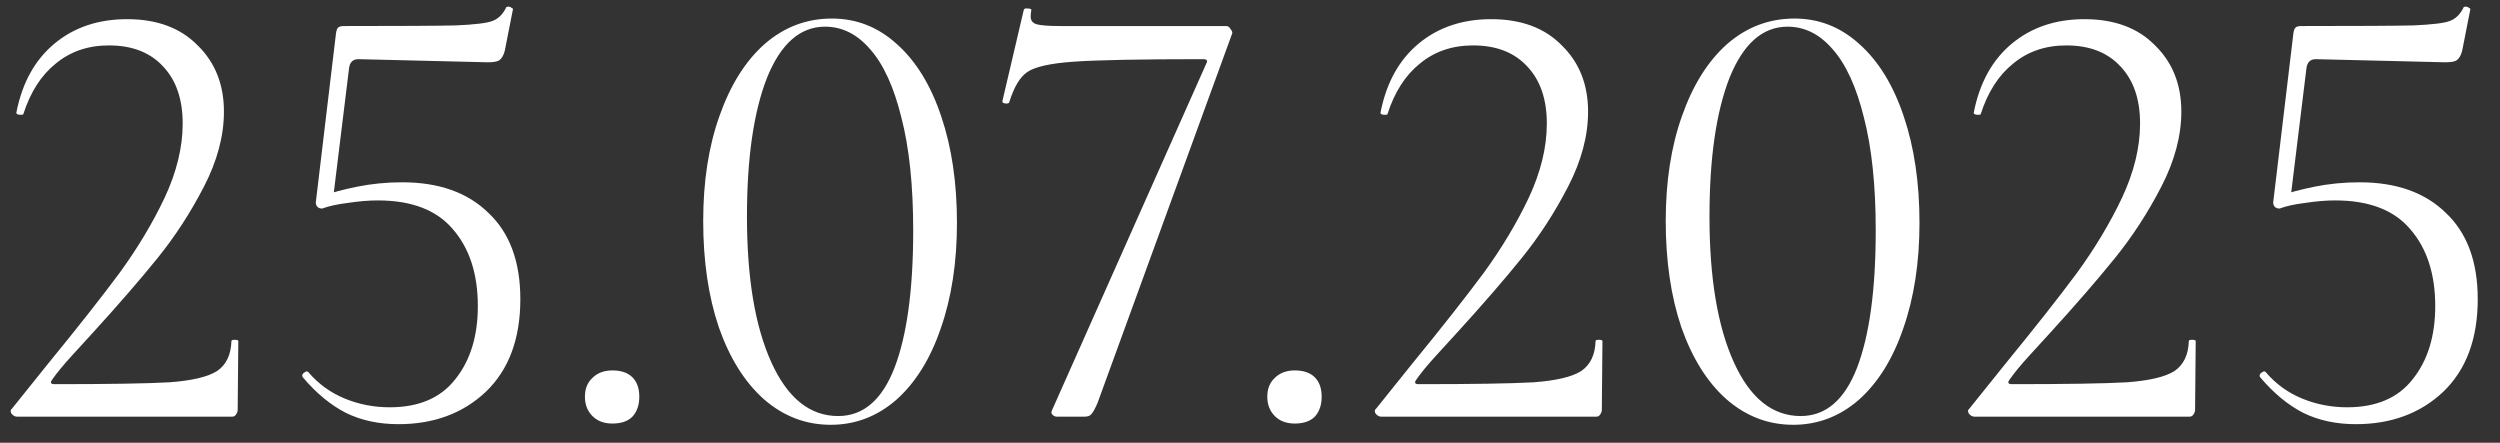<?xml version="1.0" encoding="UTF-8"?> <svg xmlns="http://www.w3.org/2000/svg" width="96" height="17" viewBox="0 0 96 17" fill="none"><rect x="0" y="0" width="96" height="17" fill="#333333" stroke="none"/><path d="M0.655 16C0.575 16 0.503 15.96 0.439 15.88C0.391 15.8 0.399 15.736 0.463 15.688L1.831 13.984C2.983 12.576 3.903 11.408 4.591 10.48C5.279 9.536 5.855 8.576 6.319 7.6C6.783 6.608 7.015 5.656 7.015 4.744C7.015 3.816 6.767 3.088 6.271 2.56C5.775 2.016 5.079 1.744 4.183 1.744C3.383 1.744 2.703 1.976 2.143 2.44C1.583 2.888 1.167 3.536 0.895 4.384C0.895 4.4 0.863 4.408 0.799 4.408C0.671 4.408 0.615 4.376 0.631 4.312C0.855 3.176 1.343 2.296 2.095 1.672C2.847 1.048 3.775 0.736 4.879 0.736C6.031 0.736 6.935 1.072 7.591 1.744C8.263 2.4 8.599 3.248 8.599 4.288C8.599 5.216 8.343 6.176 7.831 7.168C7.319 8.16 6.727 9.072 6.055 9.904C5.383 10.736 4.551 11.696 3.559 12.784C3.415 12.944 3.159 13.224 2.791 13.624C2.439 14.008 2.175 14.328 1.999 14.584C1.919 14.696 1.951 14.752 2.095 14.752C4.175 14.752 5.647 14.728 6.511 14.68C7.375 14.616 7.983 14.472 8.335 14.248C8.687 14.008 8.871 13.624 8.887 13.096C8.887 13.064 8.927 13.048 9.007 13.048C9.103 13.048 9.151 13.064 9.151 13.096L9.127 15.736C9.127 15.8 9.103 15.864 9.055 15.928C9.023 15.976 8.975 16 8.911 16H0.655ZM12.373 8.008C12.293 8.008 12.229 7.984 12.181 7.936C12.133 7.872 12.117 7.8 12.133 7.72L12.901 1.288C12.917 1.176 12.941 1.104 12.973 1.072C13.005 1.024 13.085 1 13.213 1C15.373 1 16.805 0.992 17.509 0.976C18.229 0.944 18.693 0.888 18.901 0.808C19.125 0.728 19.301 0.56 19.429 0.304C19.429 0.272 19.461 0.256 19.525 0.256C19.573 0.256 19.613 0.272 19.645 0.304C19.693 0.32 19.709 0.344 19.693 0.376L19.381 1.96C19.333 2.136 19.261 2.256 19.165 2.32C19.085 2.368 18.941 2.392 18.733 2.392L13.765 2.272C13.557 2.272 13.437 2.384 13.405 2.608L12.781 7.696L12.373 8.008ZM11.845 14.296C12.229 14.744 12.693 15.08 13.237 15.304C13.781 15.528 14.357 15.64 14.965 15.64C16.085 15.64 16.925 15.28 17.485 14.56C18.061 13.84 18.349 12.904 18.349 11.752C18.349 10.52 18.029 9.536 17.389 8.8C16.765 8.064 15.805 7.696 14.509 7.696C14.157 7.696 13.773 7.728 13.357 7.792C12.957 7.84 12.629 7.912 12.373 8.008C12.357 8.008 12.349 7.992 12.349 7.96C12.349 7.88 12.357 7.8 12.373 7.72C12.405 7.624 12.429 7.552 12.445 7.504C12.749 7.392 13.173 7.28 13.717 7.168C14.277 7.056 14.853 7 15.445 7C16.853 7 17.957 7.392 18.757 8.176C19.573 8.944 19.981 10.048 19.981 11.488C19.981 13.008 19.541 14.192 18.661 15.04C17.781 15.872 16.661 16.288 15.301 16.288C14.549 16.288 13.877 16.144 13.285 15.856C12.693 15.552 12.141 15.096 11.629 14.488L11.605 14.44C11.605 14.376 11.637 14.328 11.701 14.296C11.765 14.248 11.813 14.248 11.845 14.296ZM23.517 16.264C23.197 16.264 22.941 16.168 22.749 15.976C22.557 15.784 22.461 15.536 22.461 15.232C22.461 14.928 22.557 14.688 22.749 14.512C22.941 14.32 23.197 14.224 23.517 14.224C23.853 14.224 24.109 14.312 24.285 14.488C24.461 14.664 24.549 14.912 24.549 15.232C24.549 15.552 24.461 15.808 24.285 16C24.109 16.176 23.853 16.264 23.517 16.264ZM31.899 16.312C30.939 16.312 30.083 15.984 29.331 15.328C28.595 14.672 28.019 13.752 27.603 12.568C27.203 11.384 27.003 10.024 27.003 8.488C27.003 6.968 27.211 5.624 27.627 4.456C28.043 3.272 28.619 2.352 29.355 1.696C30.107 1.04 30.971 0.712 31.947 0.712C32.891 0.712 33.723 1.04 34.443 1.696C35.179 2.352 35.747 3.28 36.147 4.48C36.547 5.664 36.747 7.024 36.747 8.56C36.747 10.08 36.539 11.432 36.123 12.616C35.723 13.784 35.155 14.696 34.419 15.352C33.683 15.992 32.843 16.312 31.899 16.312ZM32.187 15.976C33.147 15.976 33.867 15.36 34.347 14.128C34.827 12.88 35.067 11.12 35.067 8.848C35.067 7.12 34.915 5.672 34.611 4.504C34.323 3.336 33.923 2.464 33.411 1.888C32.915 1.312 32.339 1.024 31.683 1.024C30.723 1.024 29.979 1.68 29.451 2.992C28.939 4.304 28.683 6.08 28.683 8.32C28.683 10.672 28.995 12.536 29.619 13.912C30.243 15.288 31.099 15.976 32.187 15.976ZM42.146 15.472C42.05 15.696 41.97 15.84 41.906 15.904C41.858 15.968 41.77 16 41.642 16H40.586C40.522 16 40.466 15.976 40.418 15.928C40.37 15.88 40.362 15.824 40.394 15.76L46.322 2.44C46.386 2.328 46.346 2.272 46.202 2.272C43.818 2.272 42.162 2.304 41.234 2.368C40.322 2.432 39.722 2.568 39.434 2.776C39.162 2.968 38.938 3.344 38.762 3.904C38.762 3.952 38.722 3.976 38.642 3.976C38.61 3.976 38.57 3.968 38.522 3.952C38.49 3.92 38.482 3.888 38.498 3.856L39.314 0.376C39.33 0.328 39.386 0.312 39.482 0.328C39.578 0.328 39.618 0.352 39.602 0.4C39.586 0.464 39.578 0.544 39.578 0.64C39.578 0.784 39.65 0.88 39.794 0.928C39.954 0.976 40.266 1 40.73 1H47.09C47.154 1 47.21 1.04 47.258 1.12C47.322 1.2 47.338 1.264 47.306 1.312L42.146 15.472ZM49.72 16.264C49.4 16.264 49.144 16.168 48.952 15.976C48.76 15.784 48.664 15.536 48.664 15.232C48.664 14.928 48.76 14.688 48.952 14.512C49.144 14.32 49.4 14.224 49.72 14.224C50.056 14.224 50.312 14.312 50.488 14.488C50.664 14.664 50.752 14.912 50.752 15.232C50.752 15.552 50.664 15.808 50.488 16C50.312 16.176 50.056 16.264 49.72 16.264ZM53.038 16C52.958 16 52.886 15.96 52.822 15.88C52.774 15.8 52.782 15.736 52.846 15.688L54.214 13.984C55.366 12.576 56.286 11.408 56.974 10.48C57.662 9.536 58.238 8.576 58.702 7.6C59.166 6.608 59.398 5.656 59.398 4.744C59.398 3.816 59.15 3.088 58.654 2.56C58.158 2.016 57.462 1.744 56.566 1.744C55.766 1.744 55.086 1.976 54.526 2.44C53.966 2.888 53.55 3.536 53.278 4.384C53.278 4.4 53.246 4.408 53.182 4.408C53.054 4.408 52.998 4.376 53.014 4.312C53.238 3.176 53.726 2.296 54.478 1.672C55.23 1.048 56.158 0.736 57.262 0.736C58.414 0.736 59.318 1.072 59.974 1.744C60.646 2.4 60.982 3.248 60.982 4.288C60.982 5.216 60.726 6.176 60.214 7.168C59.702 8.16 59.11 9.072 58.438 9.904C57.766 10.736 56.934 11.696 55.942 12.784C55.798 12.944 55.542 13.224 55.174 13.624C54.822 14.008 54.558 14.328 54.382 14.584C54.302 14.696 54.334 14.752 54.478 14.752C56.558 14.752 58.03 14.728 58.894 14.68C59.758 14.616 60.366 14.472 60.718 14.248C61.07 14.008 61.254 13.624 61.27 13.096C61.27 13.064 61.31 13.048 61.39 13.048C61.486 13.048 61.534 13.064 61.534 13.096L61.51 15.736C61.51 15.8 61.486 15.864 61.438 15.928C61.406 15.976 61.358 16 61.294 16H53.038ZM68.86 16.312C67.9 16.312 67.044 15.984 66.292 15.328C65.556 14.672 64.98 13.752 64.564 12.568C64.164 11.384 63.964 10.024 63.964 8.488C63.964 6.968 64.172 5.624 64.588 4.456C65.004 3.272 65.58 2.352 66.316 1.696C67.068 1.04 67.932 0.712 68.908 0.712C69.852 0.712 70.684 1.04 71.404 1.696C72.14 2.352 72.708 3.28 73.108 4.48C73.508 5.664 73.708 7.024 73.708 8.56C73.708 10.08 73.5 11.432 73.084 12.616C72.684 13.784 72.116 14.696 71.38 15.352C70.644 15.992 69.804 16.312 68.86 16.312ZM69.148 15.976C70.108 15.976 70.828 15.36 71.308 14.128C71.788 12.88 72.028 11.12 72.028 8.848C72.028 7.12 71.876 5.672 71.572 4.504C71.284 3.336 70.884 2.464 70.372 1.888C69.876 1.312 69.3 1.024 68.644 1.024C67.684 1.024 66.94 1.68 66.412 2.992C65.9 4.304 65.644 6.08 65.644 8.32C65.644 10.672 65.956 12.536 66.58 13.912C67.204 15.288 68.06 15.976 69.148 15.976ZM75.819 16C75.739 16 75.667 15.96 75.603 15.88C75.555 15.8 75.563 15.736 75.627 15.688L76.995 13.984C78.147 12.576 79.067 11.408 79.755 10.48C80.443 9.536 81.019 8.576 81.483 7.6C81.947 6.608 82.179 5.656 82.179 4.744C82.179 3.816 81.931 3.088 81.435 2.56C80.939 2.016 80.243 1.744 79.347 1.744C78.547 1.744 77.867 1.976 77.307 2.44C76.747 2.888 76.331 3.536 76.059 4.384C76.059 4.4 76.027 4.408 75.963 4.408C75.835 4.408 75.779 4.376 75.795 4.312C76.019 3.176 76.507 2.296 77.259 1.672C78.011 1.048 78.939 0.736 80.043 0.736C81.195 0.736 82.099 1.072 82.755 1.744C83.427 2.4 83.763 3.248 83.763 4.288C83.763 5.216 83.507 6.176 82.995 7.168C82.483 8.16 81.891 9.072 81.219 9.904C80.547 10.736 79.715 11.696 78.723 12.784C78.579 12.944 78.323 13.224 77.955 13.624C77.603 14.008 77.339 14.328 77.163 14.584C77.083 14.696 77.115 14.752 77.259 14.752C79.339 14.752 80.811 14.728 81.675 14.68C82.539 14.616 83.147 14.472 83.499 14.248C83.851 14.008 84.035 13.624 84.051 13.096C84.051 13.064 84.091 13.048 84.171 13.048C84.267 13.048 84.315 13.064 84.315 13.096L84.291 15.736C84.291 15.8 84.267 15.864 84.219 15.928C84.187 15.976 84.139 16 84.075 16H75.819ZM87.537 8.008C87.457 8.008 87.393 7.984 87.345 7.936C87.297 7.872 87.281 7.8 87.297 7.72L88.065 1.288C88.081 1.176 88.105 1.104 88.137 1.072C88.169 1.024 88.249 1 88.377 1C90.537 1 91.969 0.992 92.673 0.976C93.393 0.944 93.857 0.888 94.065 0.808C94.289 0.728 94.465 0.56 94.593 0.304C94.593 0.272 94.625 0.256 94.689 0.256C94.737 0.256 94.777 0.272 94.809 0.304C94.857 0.32 94.873 0.344 94.857 0.376L94.545 1.96C94.497 2.136 94.425 2.256 94.329 2.32C94.249 2.368 94.105 2.392 93.897 2.392L88.929 2.272C88.721 2.272 88.601 2.384 88.569 2.608L87.945 7.696L87.537 8.008ZM87.009 14.296C87.393 14.744 87.857 15.08 88.401 15.304C88.945 15.528 89.521 15.64 90.129 15.64C91.249 15.64 92.089 15.28 92.649 14.56C93.225 13.84 93.513 12.904 93.513 11.752C93.513 10.52 93.193 9.536 92.553 8.8C91.929 8.064 90.969 7.696 89.673 7.696C89.321 7.696 88.937 7.728 88.521 7.792C88.121 7.84 87.793 7.912 87.537 8.008C87.521 8.008 87.513 7.992 87.513 7.96C87.513 7.88 87.521 7.8 87.537 7.72C87.569 7.624 87.593 7.552 87.609 7.504C87.913 7.392 88.337 7.28 88.881 7.168C89.441 7.056 90.017 7 90.609 7C92.017 7 93.121 7.392 93.921 8.176C94.737 8.944 95.145 10.048 95.145 11.488C95.145 13.008 94.705 14.192 93.825 15.04C92.945 15.872 91.825 16.288 90.465 16.288C89.713 16.288 89.041 16.144 88.449 15.856C87.857 15.552 87.305 15.096 86.793 14.488L86.769 14.44C86.769 14.376 86.801 14.328 86.865 14.296C86.929 14.248 86.977 14.248 87.009 14.296Z" fill="white"></path></svg> 